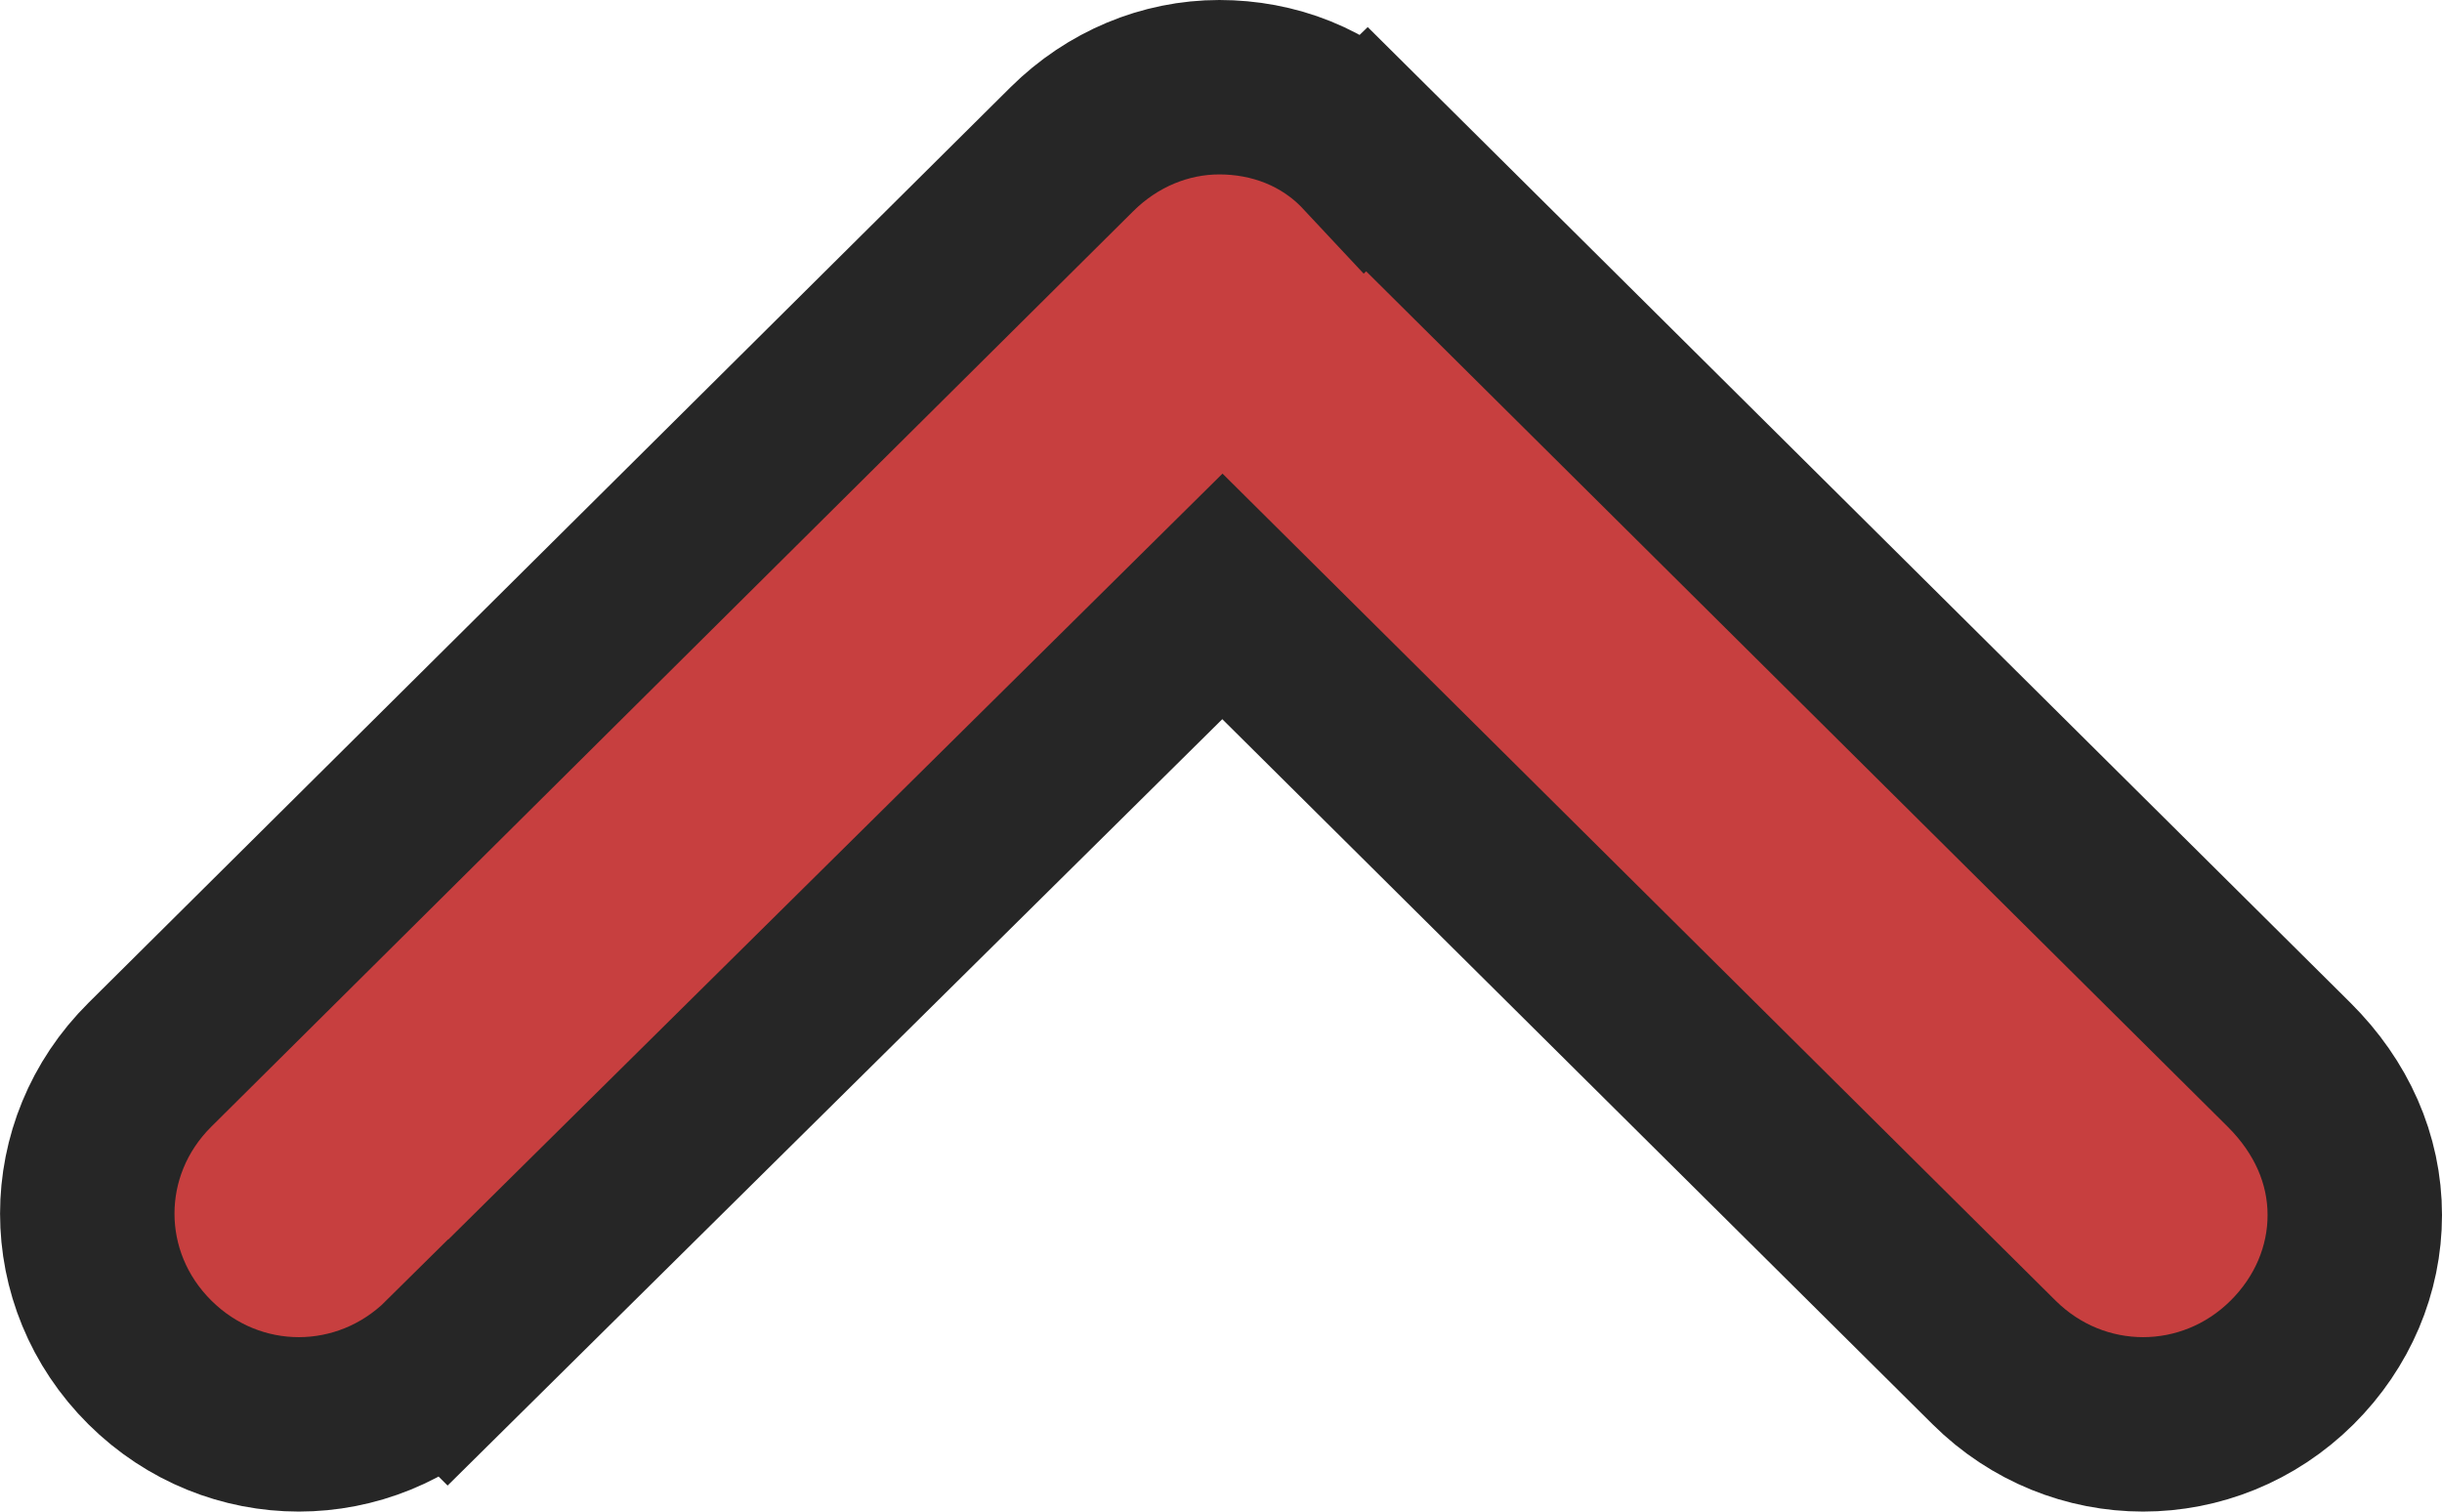 <svg width="21" height="13" viewBox="0 0 21 13" fill="none" xmlns="http://www.w3.org/2000/svg">
<path d="M1.289 11.717C0.571 11.004 0.571 9.87 1.289 9.157L9.218 1.283C9.566 0.938 10.019 0.75 10.486 0.75C10.945 0.75 11.41 0.916 11.754 1.284L11.755 1.283L19.685 9.157C20.049 9.519 20.25 9.968 20.25 10.45C20.25 10.919 20.059 11.371 19.711 11.717C18.996 12.427 17.863 12.427 17.148 11.717L10.512 5.129L3.852 11.718L3.851 11.717C3.135 12.427 2.004 12.427 1.289 11.717Z" fill="#C73F3F" stroke="#262626" stroke-width="1.5"/>
</svg>
